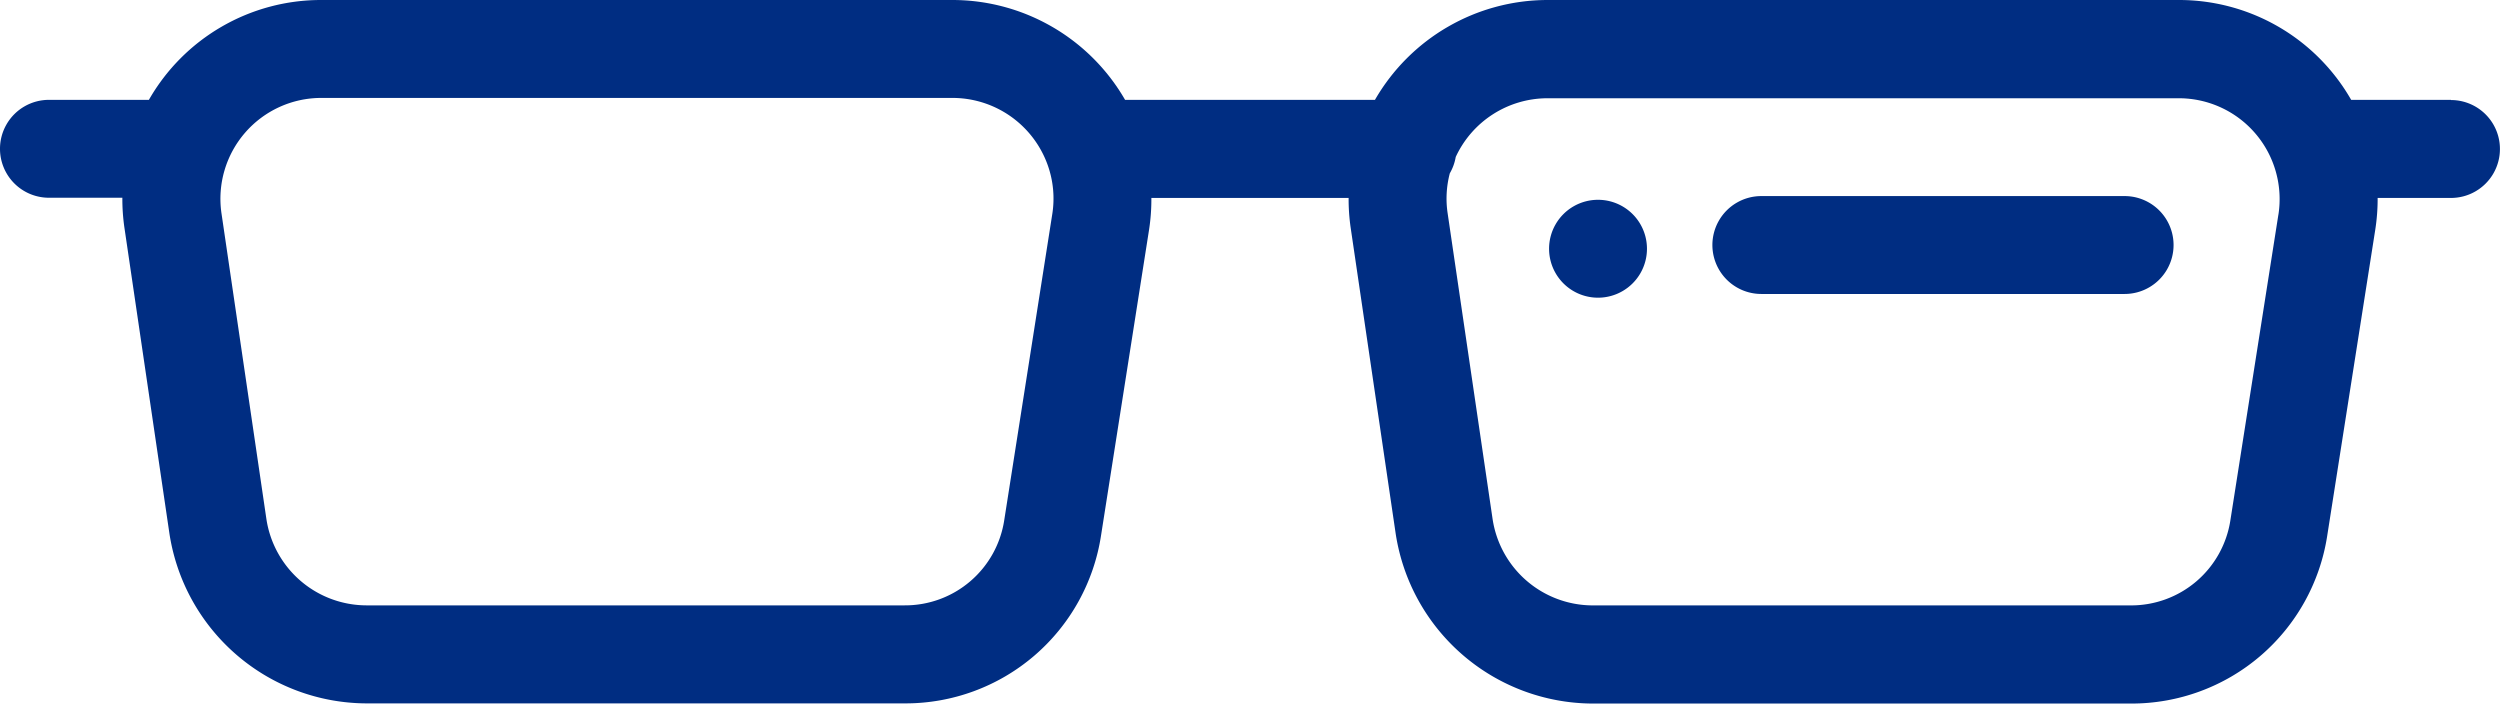 <?xml version="1.0" encoding="UTF-8"?>
<svg height="21.561" viewBox="0 0 76.615 21.561" width="76.615" xmlns="http://www.w3.org/2000/svg"><g fill="#002d82"><path d="m363.336 224.116h-11.136a1.5 1.5 0 1 0 0 3h11.133a1.5 1.5 0 1 0 0-3z" transform="translate(-298.222 -218.107)"/><path d="m75.113 187.019h-3.059a6.078 6.078 0 0 0 -5.283-3.06h-19.349a6.112 6.112 0 0 0 -5.285 3.06h-7.658a6.11 6.11 0 0 0 -5.285-3.06h-19.348a6.075 6.075 0 0 0 -5.283 3.06h-3.063a1.5 1.5 0 0 0 0 3h2.25a6.094 6.094 0 0 0 .063.918l1.379 9.371a6.131 6.131 0 0 0 6.03 5.207h16.5a6.064 6.064 0 0 0 6.021-5.15l1.471-9.365a6.122 6.122 0 0 0 .071-.975h6.045a6.078 6.078 0 0 0 .063.917l1.379 9.371a6.13 6.13 0 0 0 6.028 5.207h16.5a6.067 6.067 0 0 0 6.021-5.15l1.471-9.37a6.112 6.112 0 0 0 .073-.975h2.248a1.5 1.5 0 0 0 0-3zm-42.867 3.514-1.47 9.367a3.075 3.075 0 0 1 -3.053 2.611h-16.5a3.109 3.109 0 0 1 -3.058-2.64l-1.377-9.371a3.091 3.091 0 0 1 3.058-3.54h19.347a3.1 3.1 0 0 1 2.916 2.061 3.046 3.046 0 0 1 .137 1.512zm37.578 0-1.471 9.367a3.076 3.076 0 0 1 -3.053 2.612h-16.5a3.108 3.108 0 0 1 -3.057-2.64l-1.378-9.372a3.048 3.048 0 0 1 .066-1.23 1.493 1.493 0 0 0 .181-.5 3.1 3.1 0 0 1 2.81-1.8h19.349a3.09 3.09 0 0 1 3.053 3.569z" transform="translate(0 -183.959)"/><path d="m319.032 224.878a1.5 1.5 0 0 0 0 3 1.5 1.5 0 0 0 0-3z" transform="translate(-270.059 -218.755)"/></g></svg>